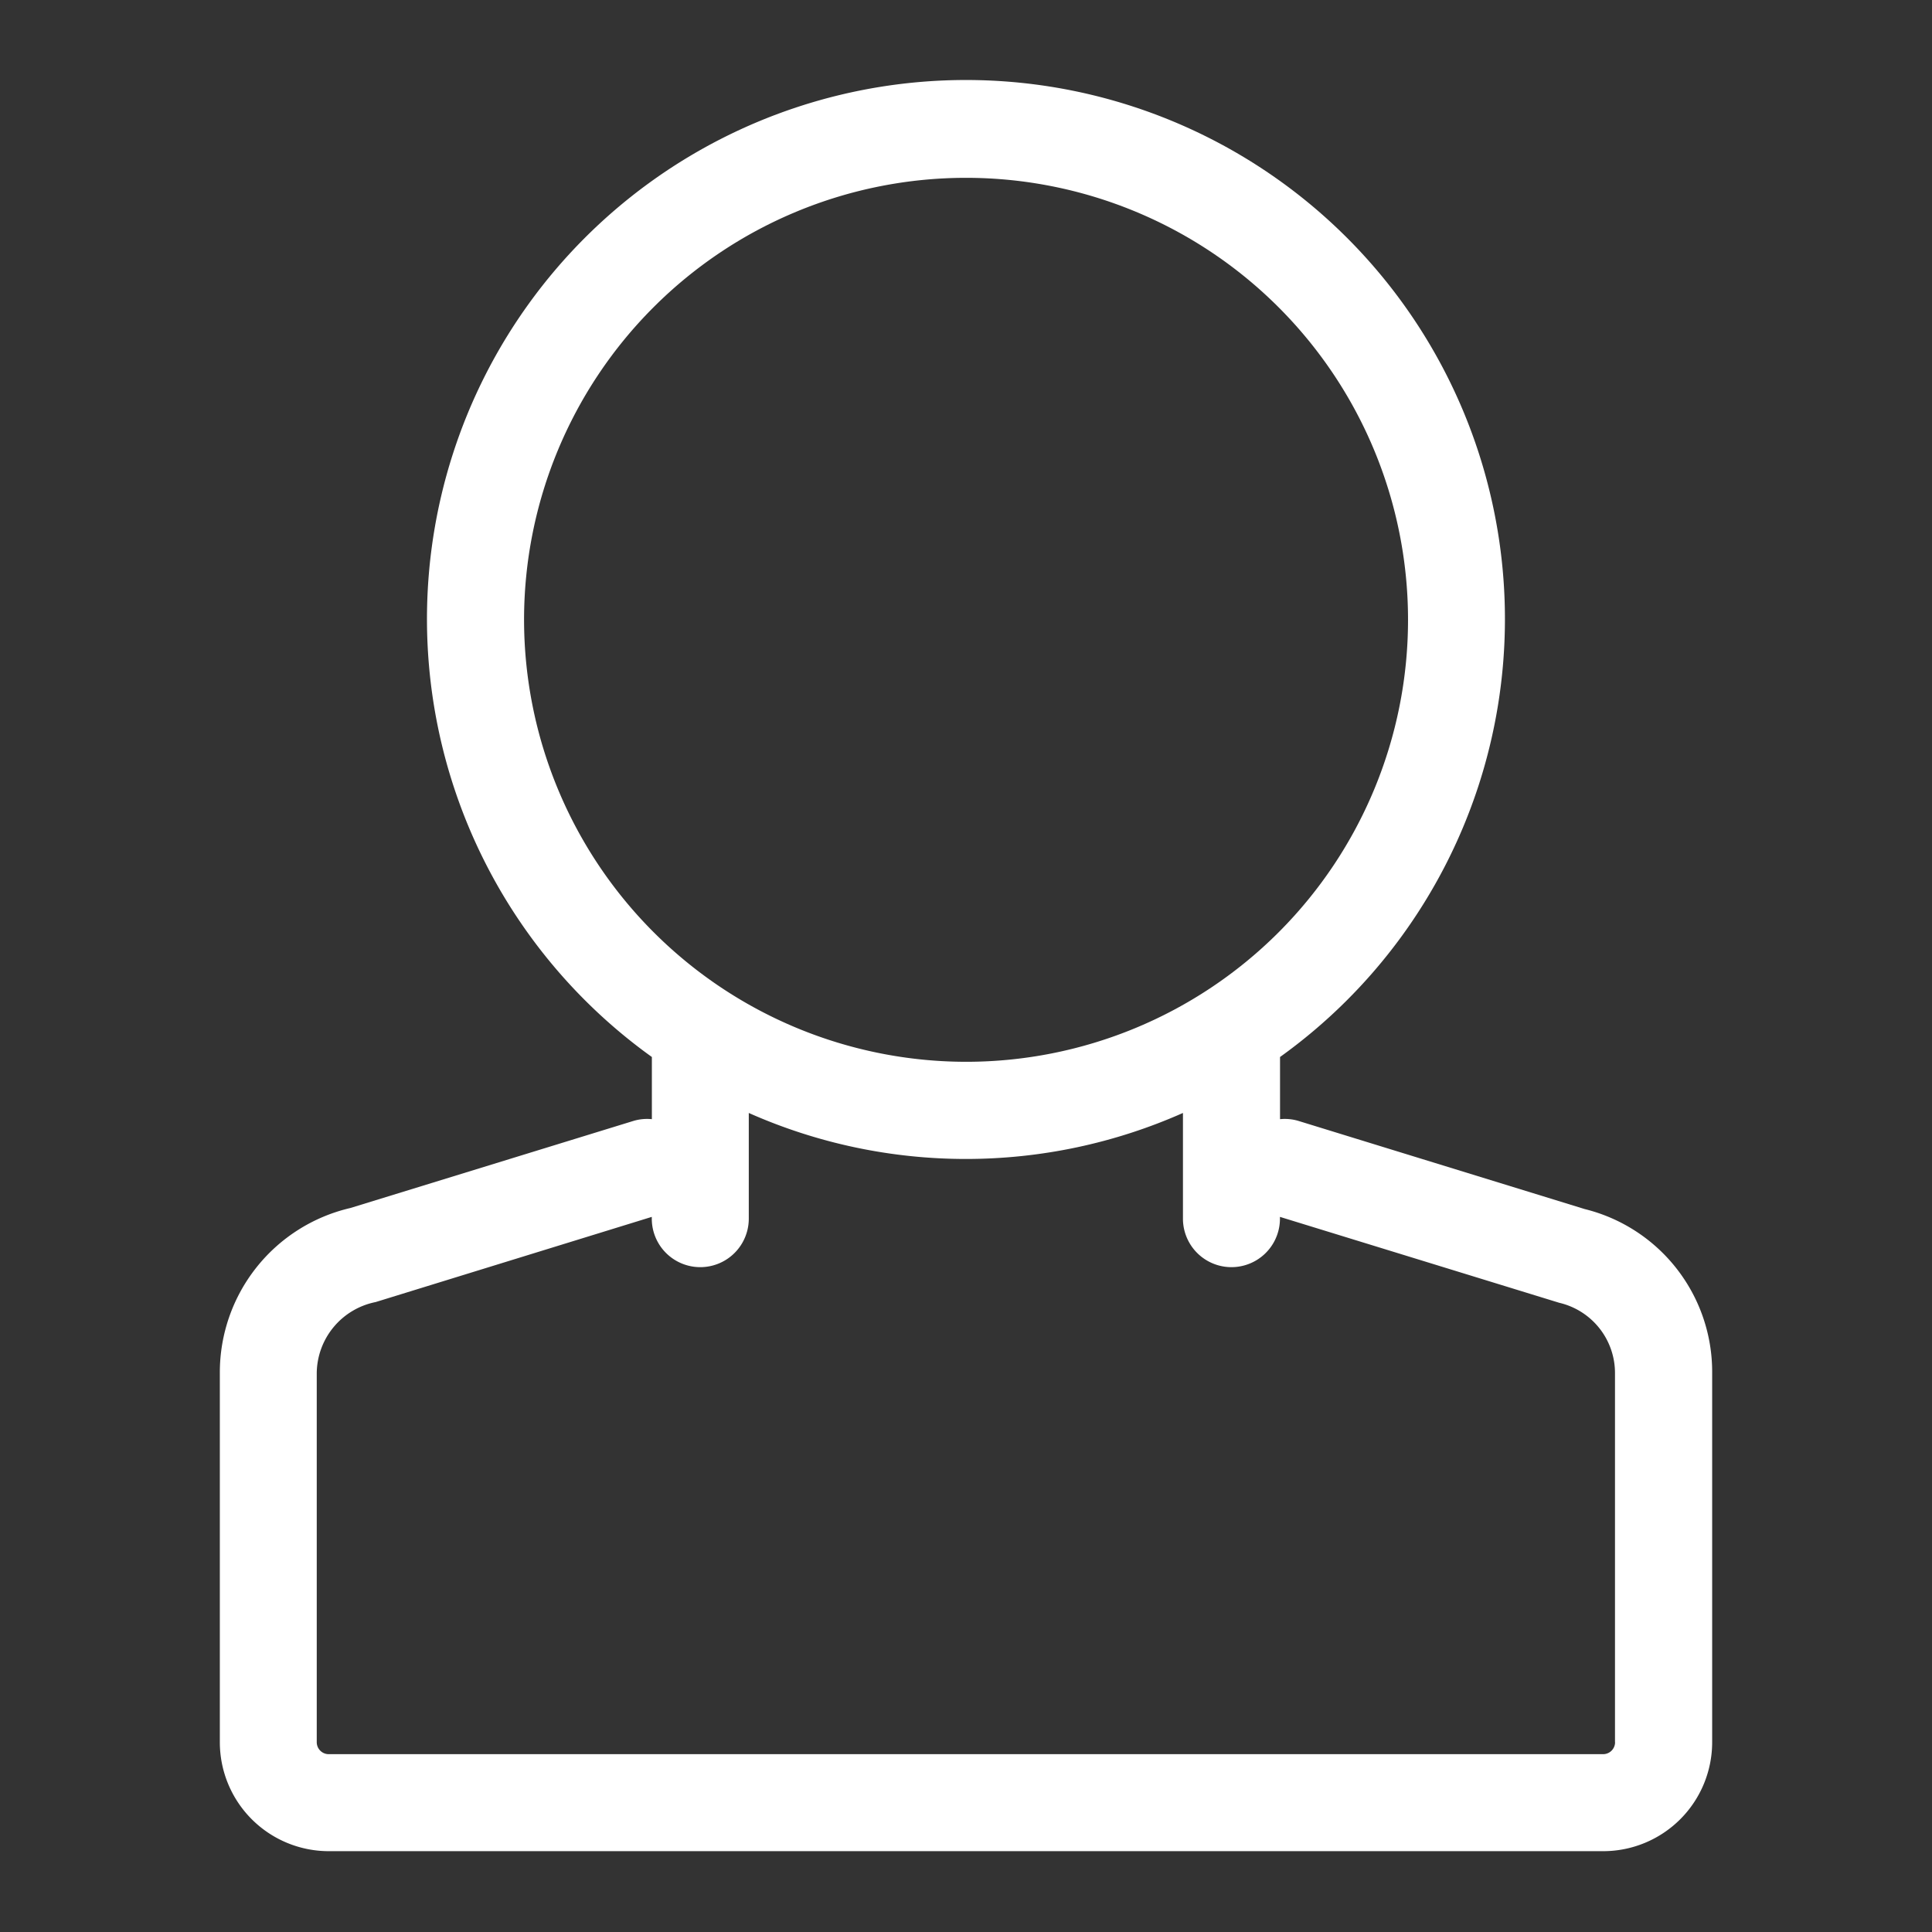 <svg id="Layer_1" data-name="Layer 1" xmlns="http://www.w3.org/2000/svg" viewBox="0 0 217.51 217.51"><rect x="0" y="0" width="217.51" height="217.51" fill="#333333" stroke="none"/><defs><style>.cls-1{fill:#fff;}</style></defs><path class="cls-1" d="M178.41,136.12l-32.18-9.91a5.33,5.33,0,0,0-2.12-.21v-7a60.68,60.68,0,1,0-70.72,0v7a5.33,5.33,0,0,0-2.12.21L39.45,136a19,19,0,0,0-14.7,18.56v41.56A12.27,12.27,0,0,0,37,208.41H180.5a12.27,12.27,0,0,0,12.26-12.26V154.59A18.88,18.88,0,0,0,178.41,136.12ZM59,69.78a49.76,49.76,0,1,1,49.76,49.76A49.81,49.81,0,0,1,59,69.78ZM181.83,196.14a1.35,1.35,0,0,1-1.34,1.35H37a1.35,1.35,0,0,1-1.34-1.35V154.59a8.24,8.24,0,0,1,6.63-8L73.38,137v.2a5.46,5.46,0,1,0,10.92,0v-11.9a60.25,60.25,0,0,0,48.88,0v11.9a5.46,5.46,0,0,0,10.92,0V137l31.44,9.67a8.12,8.12,0,0,1,6.28,7.94v41.55Z"/></svg>